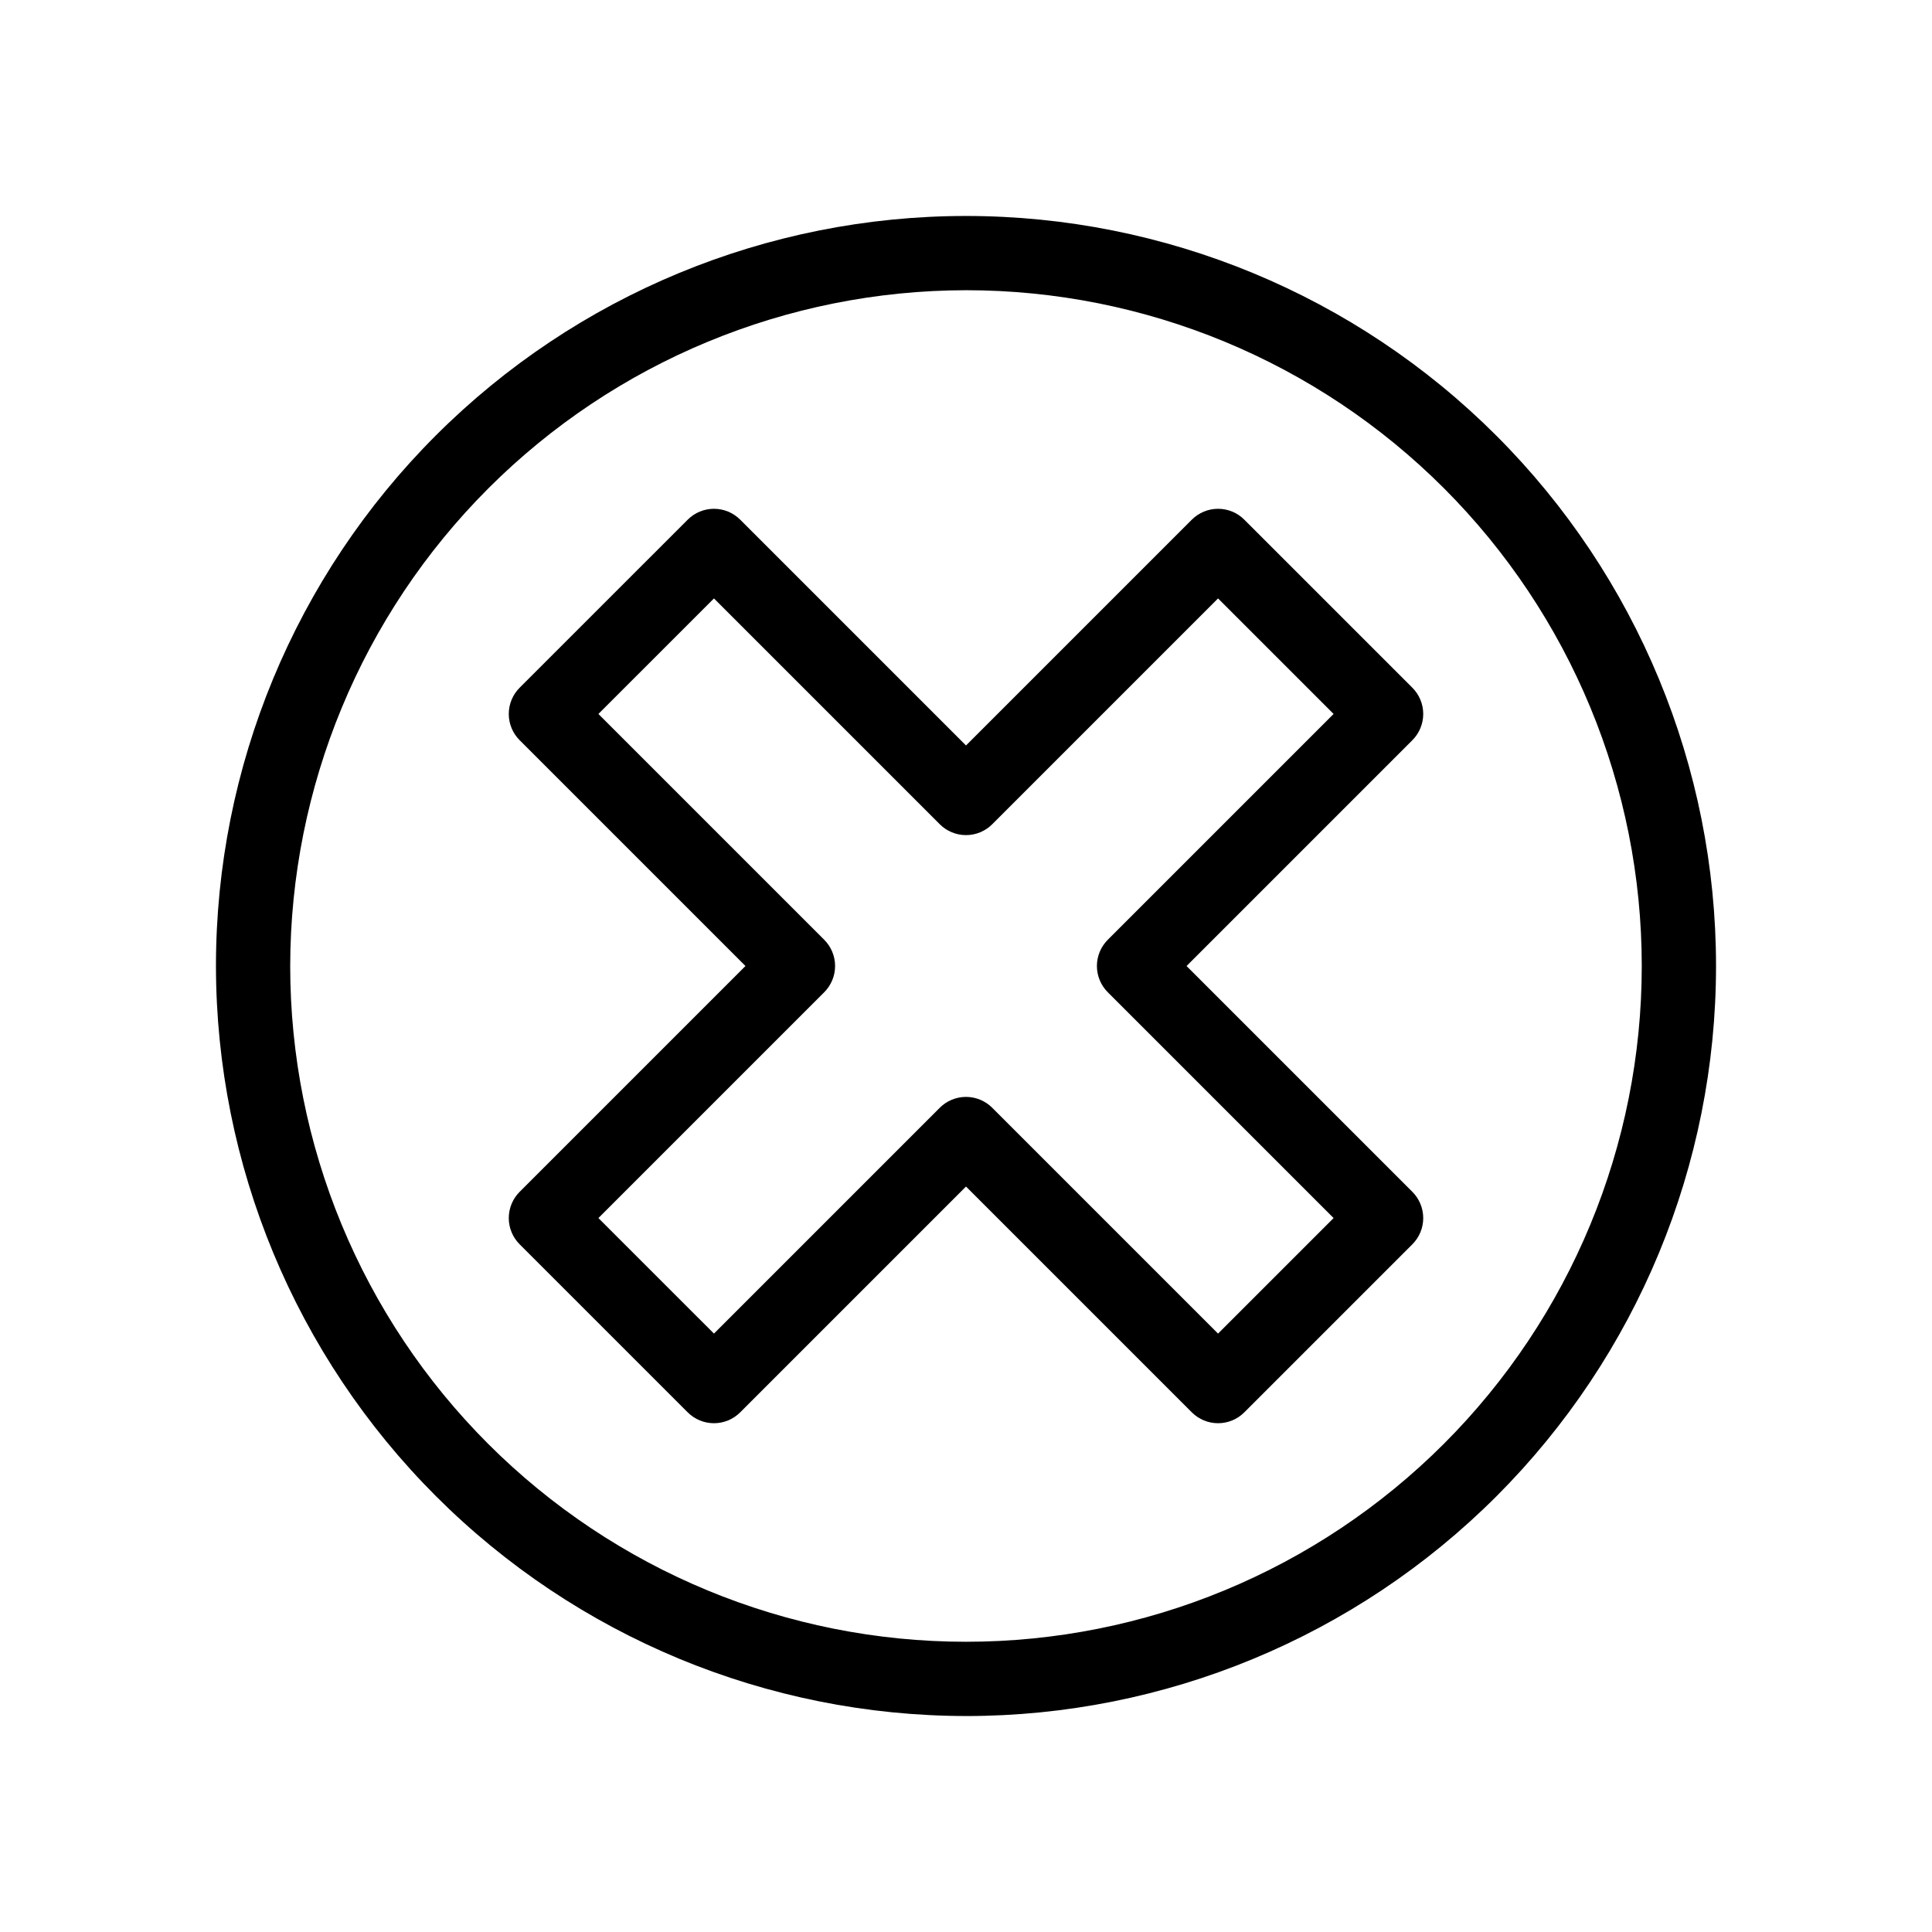 <?xml version="1.0" encoding="UTF-8"?>
<!-- Uploaded to: ICON Repo, www.svgrepo.com, Generator: ICON Repo Mixer Tools -->
<svg fill="#000000" width="800px" height="800px" version="1.1" viewBox="144 144 512 512" xmlns="http://www.w3.org/2000/svg">
 <g>
  <path d="m278.83 466.8c0 2.609 1.035 5.109 2.883 6.957l44.535 44.531v-0.004c1.844 1.848 4.348 2.883 6.957 2.883s5.109-1.035 6.957-2.883l59.84-59.84 59.84 59.84c1.844 1.848 4.348 2.883 6.957 2.883s5.109-1.035 6.957-2.883l44.535-44.531-0.004 0.004c1.848-1.848 2.883-4.348 2.883-6.957s-1.035-5.113-2.883-6.957l-59.84-59.84 59.84-59.84c1.848-1.848 2.883-4.348 2.883-6.957s-1.035-5.113-2.883-6.957l-44.535-44.531h0.004c-1.848-1.848-4.348-2.883-6.957-2.883s-5.113 1.035-6.957 2.883l-59.84 59.84-59.84-59.84c-1.848-1.848-4.348-2.883-6.957-2.883s-5.113 1.035-6.957 2.883l-44.535 44.531c-1.848 1.844-2.883 4.348-2.883 6.957s1.035 5.109 2.883 6.957l59.84 59.84-59.84 59.84c-1.848 1.844-2.883 4.348-2.883 6.957zm83.594-59.84c1.848-1.848 2.883-4.348 2.883-6.957s-1.035-5.113-2.883-6.957l-59.84-59.84 30.621-30.617 59.84 59.84c1.844 1.848 4.348 2.883 6.957 2.883s5.109-1.035 6.957-2.883l59.84-59.84 30.617 30.617-59.84 59.84c-1.844 1.844-2.883 4.348-2.883 6.957s1.039 5.109 2.883 6.957l59.84 59.84-30.621 30.617-59.84-59.84 0.004-0.004c-1.848-1.844-4.348-2.883-6.957-2.883s-5.113 1.039-6.957 2.883l-59.84 59.84-30.621-30.613z"/>
  <path d="m400 598.77c52.715 0 103.27-20.941 140.55-58.215 37.273-37.277 58.215-87.836 58.215-140.55 0-52.719-20.941-103.28-58.215-140.55-37.277-37.277-87.836-58.219-140.55-58.219-52.719 0-103.28 20.941-140.55 58.219-37.277 37.273-58.219 87.832-58.219 140.55 0.059 52.695 21.02 103.22 58.285 140.48 37.262 37.262 87.785 58.223 140.48 58.281zm0-377.86c47.496 0 93.047 18.867 126.63 52.453 33.586 33.586 52.453 79.137 52.453 126.64 0 47.496-18.867 93.047-52.453 126.63-33.586 33.586-79.137 52.453-126.63 52.453-47.5 0-93.051-18.867-126.64-52.453-33.586-33.586-52.453-79.137-52.453-126.63 0.055-47.48 18.941-93.004 52.512-126.58 33.574-33.57 79.098-52.457 126.58-52.512z"/>
 </g>
</svg>